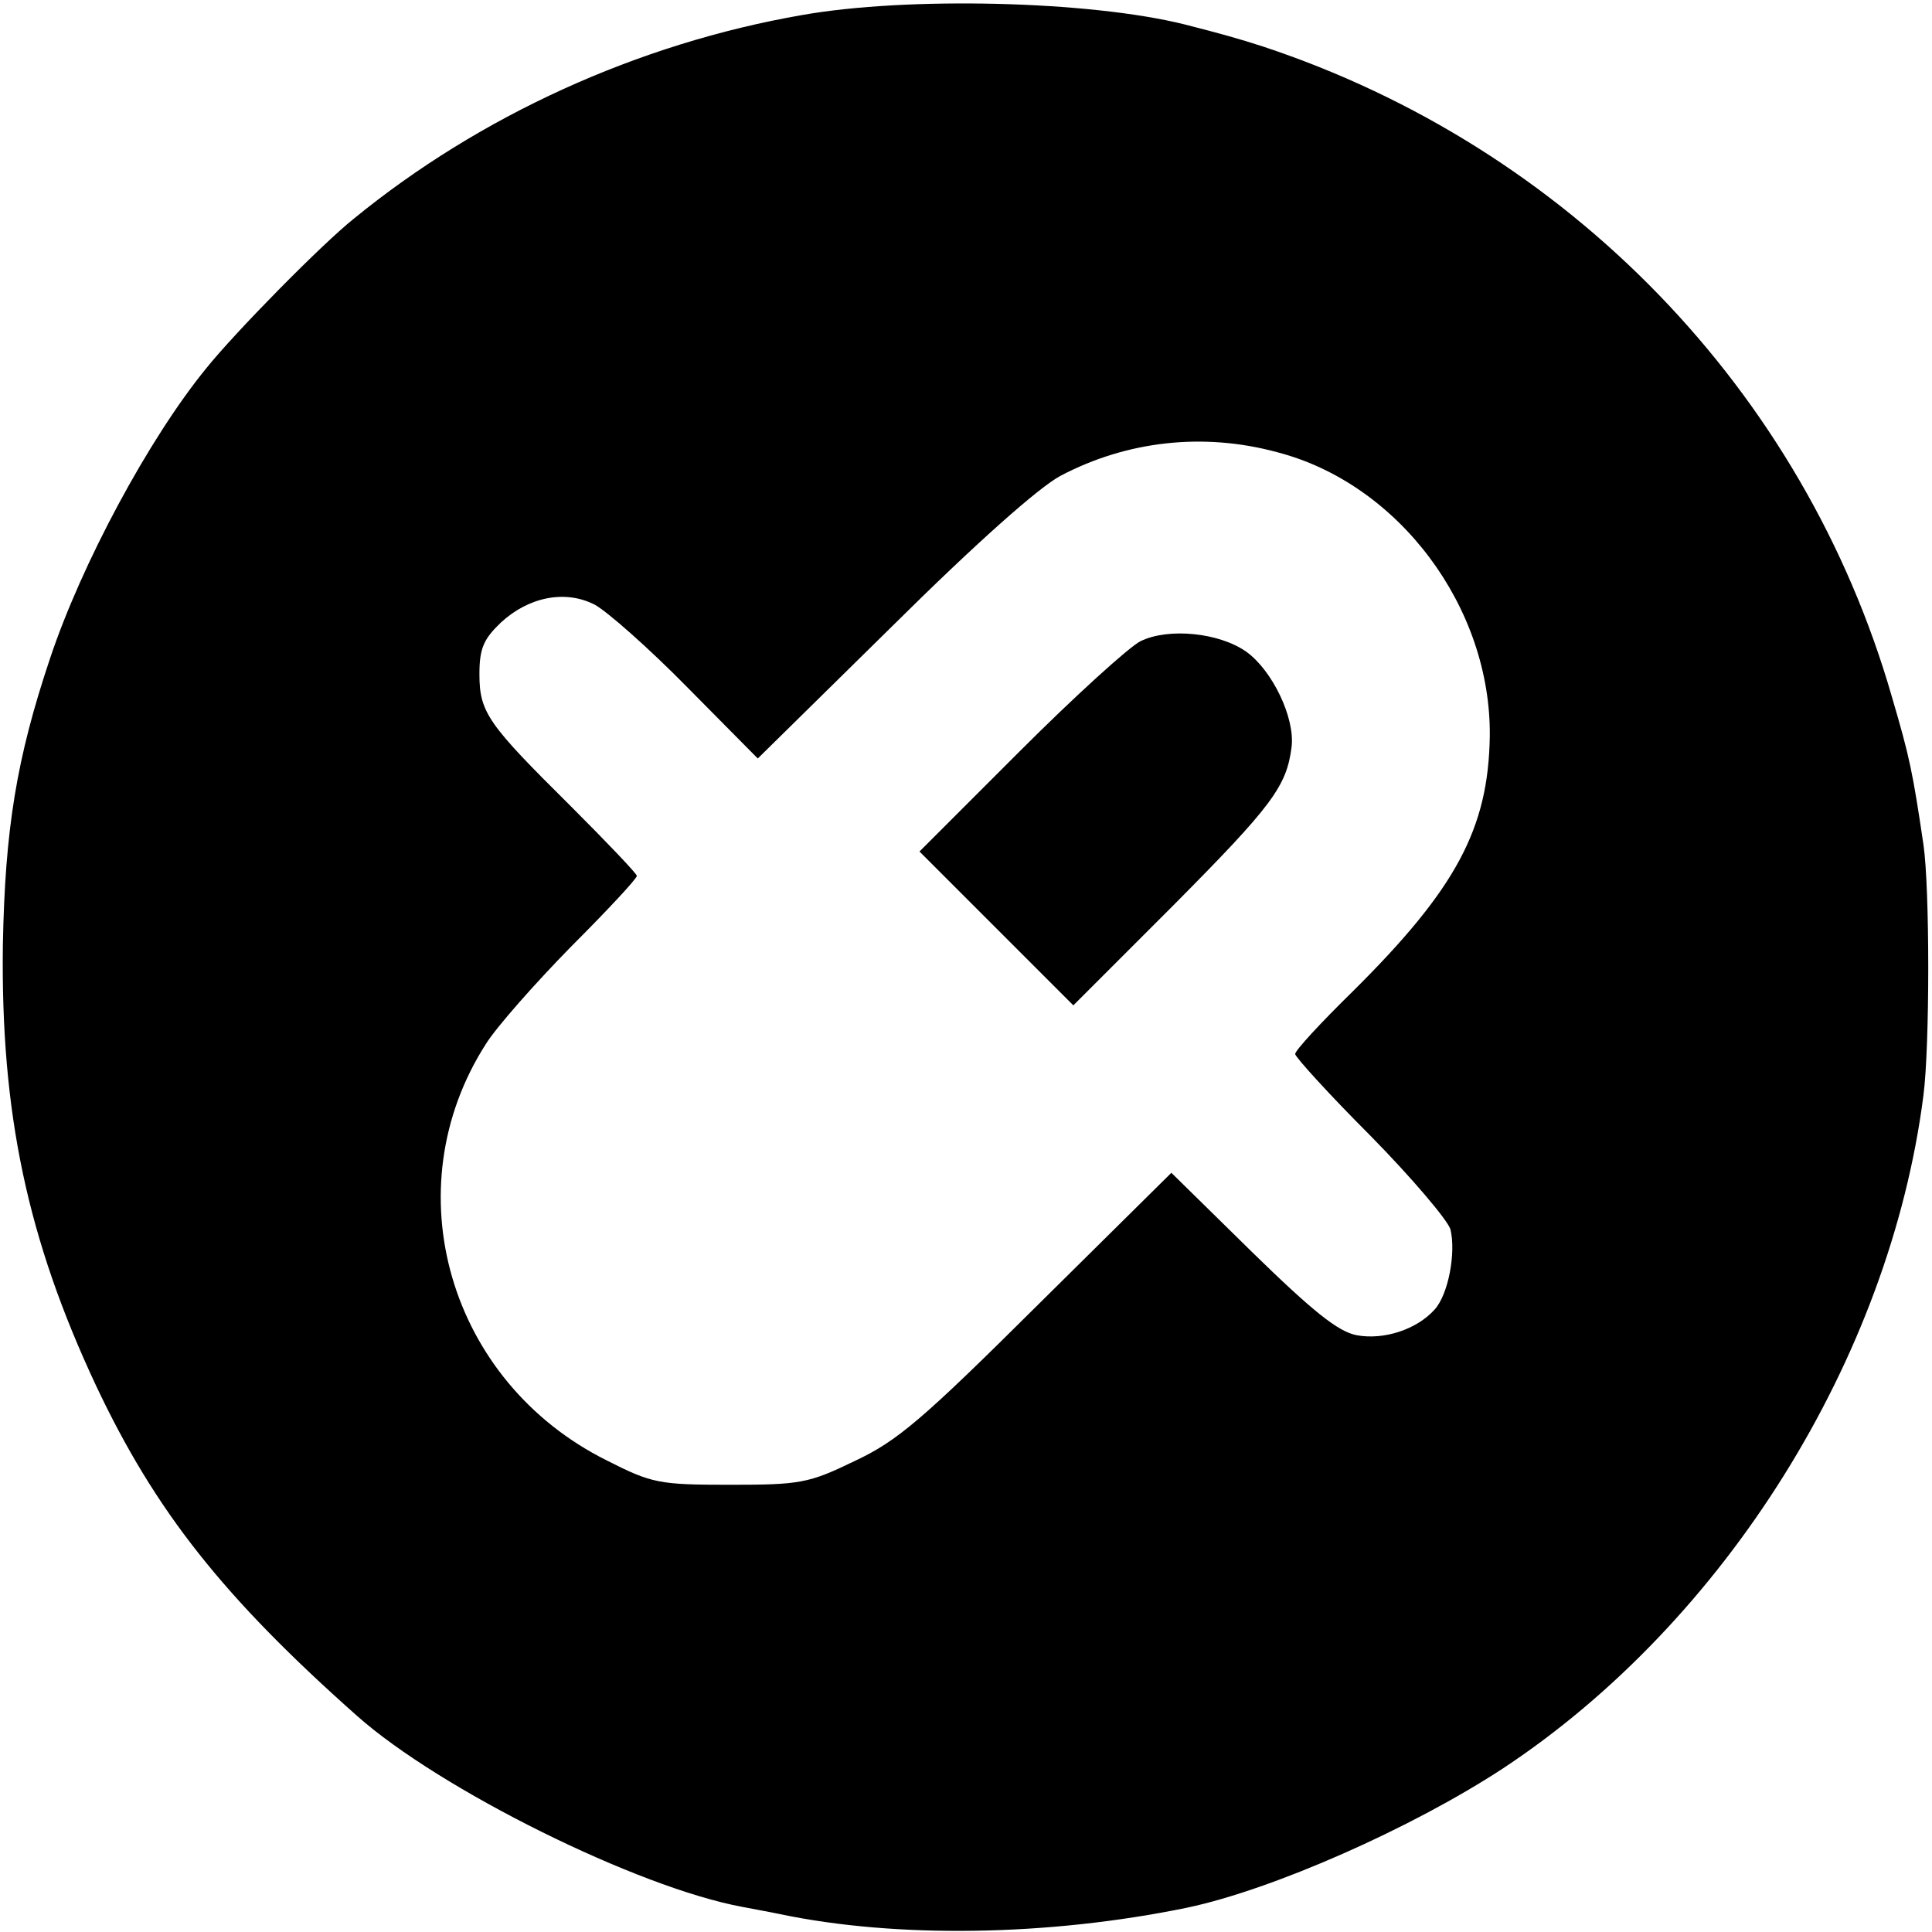 <?xml version="1.0" standalone="no"?>
<!DOCTYPE svg PUBLIC "-//W3C//DTD SVG 20010904//EN"
 "http://www.w3.org/TR/2001/REC-SVG-20010904/DTD/svg10.dtd">
<svg version="1.0" xmlns="http://www.w3.org/2000/svg"
 width="270pt" height="270pt" viewBox="0 0 270 270"
 preserveAspectRatio="xMidYMid meet">
<g transform="translate(0,270) scale(0.1,-0.1)"
fill="#000000" stroke="none">
<path d="M1121 2679 c-230 -40 -451 -141 -627 -285 -45 -36 -166 -159 -206
-209 -80 -98 -174 -273 -218 -405 -47 -140 -63 -239 -66 -401 -3 -234 34 -410
130 -615 83 -176 178 -296 365 -462 116 -103 392 -240 539 -267 15 -3 38 -7
52 -10 162 -34 375 -31 569 9 119 25 314 111 442 195 310 205 540 573 587 940
9 69 9 290 0 351 -15 101 -19 121 -44 206 -123 428 -453 768 -879 909 -34 11
-59 18 -110 31 -133 33 -387 39 -534 13z m664 -611 c170 -44 299 -217 297
-397 -2 -129 -47 -213 -191 -356 -45 -44 -81 -83 -81 -88 0 -4 47 -56 105
-114 58 -59 108 -118 112 -131 8 -33 -3 -91 -22 -112 -25 -28 -71 -43 -109
-36 -26 5 -61 33 -147 117 l-112 110 -187 -185 c-161 -160 -196 -190 -256
-218 -64 -31 -76 -33 -174 -33 -99 0 -109 2 -172 34 -221 110 -299 379 -169
582 15 24 69 85 119 136 51 51 92 95 92 99 0 3 -42 47 -92 97 -116 115 -128
131 -128 185 0 36 6 49 30 72 39 36 90 46 131 25 17 -9 76 -61 130 -116 l98
-99 188 185 c118 117 205 194 235 210 93 49 200 61 303 33z"/>
<path d="M1594 1804 c-16 -8 -92 -77 -169 -154 l-140 -140 108 -108 107 -107
140 140 c138 139 158 166 165 221 5 41 -27 107 -63 133 -38 27 -109 34 -148
15z"/>
</g>
</svg>
